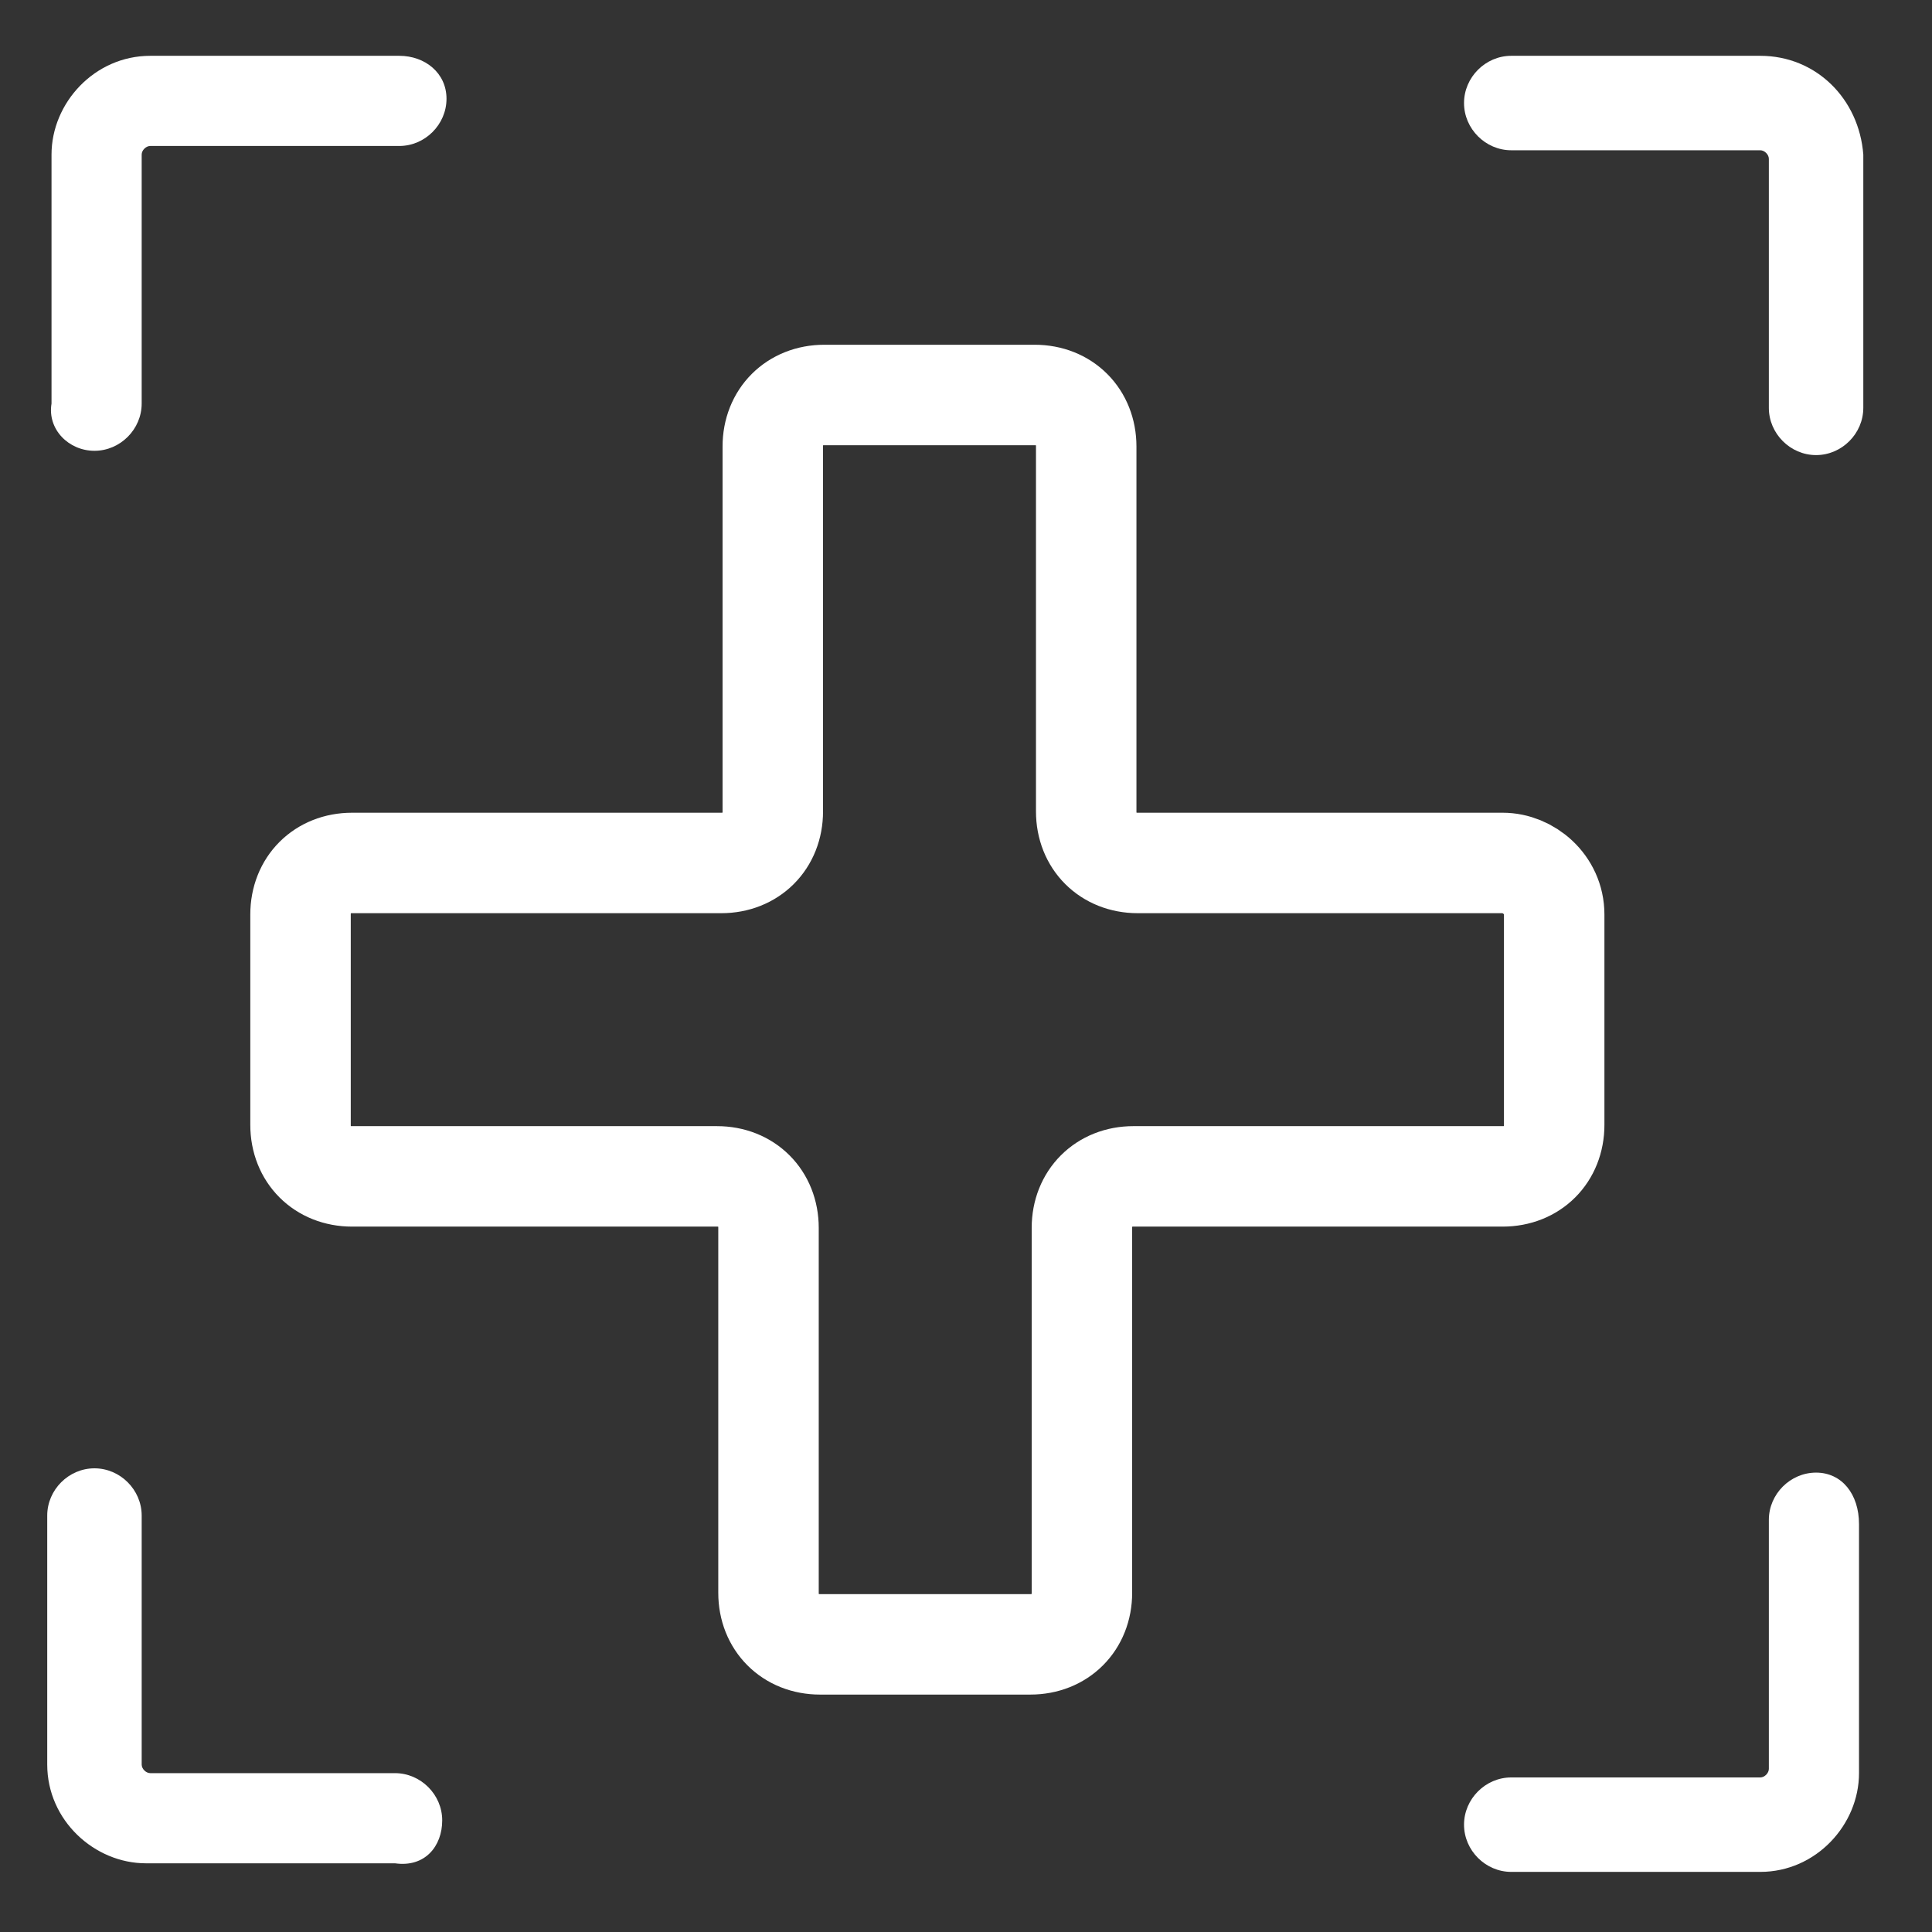 <?xml version="1.0" encoding="utf-8"?>
<svg xmlns="http://www.w3.org/2000/svg" xmlns:xlink="http://www.w3.org/1999/xlink" version="1.1" id="Layer_1" x="0px" y="0px" viewBox="0 0 45 45" style="enable-background:new 0 0 45 45;">
<rect x="0" y="0" width="45" height="45" fill="#333333" stroke="none"/>
<style type="text/css">
	.st0{fill:#FFFFFF;}
	.st1{fill:none;stroke:#FFFFFF;stroke-width:2.34;stroke-miterlimit:10;}
</style>
<g>
	<path class="st0" d="M2.2,10.5c0.6,0,1.1-0.5,1.1-1.1V3.6c0-0.1,0.1-0.2,0.2-0.2h5.8c0.6,0,1.1-0.5,1.1-1.1S9.9,1.3,9.3,1.3H3.5&#xA;		c-1.3,0-2.3,1.1-2.3,2.3v5.8C1.1,10,1.6,10.5,2.2,10.5z"/>
	<path class="st0" d="M41,1.3h-5.8c-0.6,0-1.1,0.5-1.1,1.1s0.5,1.1,1.1,1.1H41c0.1,0,0.2,0.1,0.2,0.2v5.8c0,0.6,0.5,1.1,1.1,1.1&#xA;		c0.6,0,1.1-0.5,1.1-1.1V3.6C43.3,2.3,42.3,1.3,41,1.3z"/>
	<path class="st0" d="M42.3,34.3c-0.6,0-1.1,0.5-1.1,1.1v5.8c0,0.1-0.1,0.2-0.2,0.2h-5.8c-0.6,0-1.1,0.5-1.1,1.1&#xA;		c0,0.6,0.5,1.1,1.1,1.1H41c1.3,0,2.3-1.1,2.3-2.3v-5.8C43.3,34.8,42.9,34.3,42.3,34.3z"/>
</g>
<g>
	<path class="st0" d="M10.3,42.4c0-0.6-0.5-1.1-1.1-1.1H3.5c-0.1,0-0.2-0.1-0.2-0.2v-5.8c0-0.6-0.5-1.1-1.1-1.1s-1.1,0.5-1.1,1.1&#xA;		v5.8c0,1.3,1.1,2.3,2.3,2.3h5.8C9.9,43.5,10.3,43,10.3,42.4z"/>
</g>
<path class="st1" d="M35,20.1h-8.5c-0.7,0-1.2-0.5-1.2-1.2v-8.5c0-0.7-0.5-1.2-1.2-1.2h-4.9c-0.7,0-1.2,0.5-1.2,1.2v8.5&#xA;	c0,0.7-0.5,1.2-1.2,1.2H8.2c-0.7,0-1.2,0.5-1.2,1.2v4.9c0,0.7,0.5,1.2,1.2,1.2h8.5c0.7,0,1.2,0.5,1.2,1.2v8.5c0,0.7,0.5,1.2,1.2,1.2&#xA;	H24c0.7,0,1.2-0.5,1.2-1.2v-8.5c0-0.7,0.5-1.2,1.2-1.2H35c0.7,0,1.2-0.5,1.2-1.2v-4.9C36.2,20.6,35.6,20.1,35,20.1z"/>
</svg>